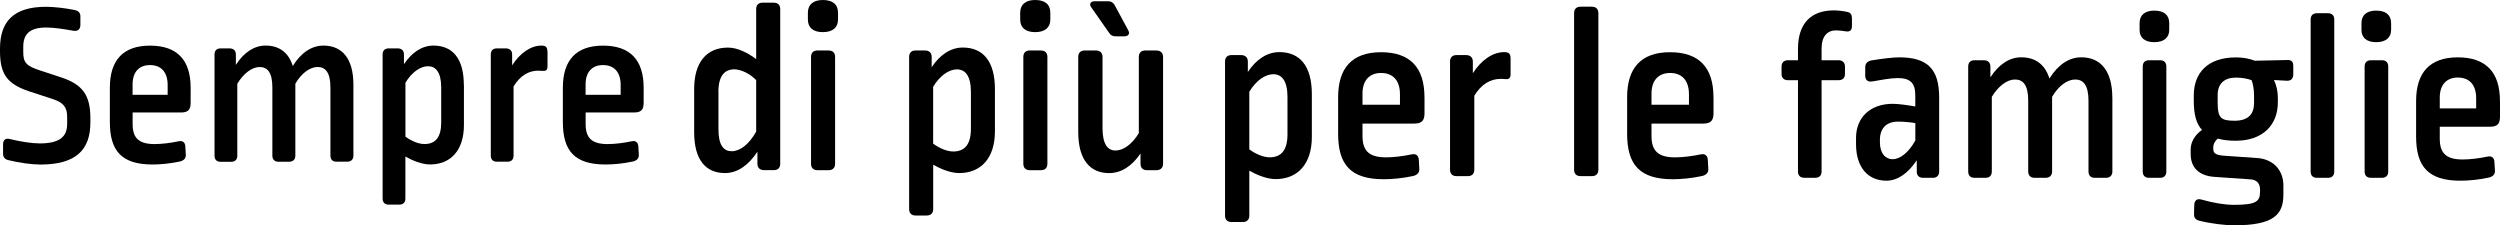 <svg class="claimMobile" id="Calque_2" xmlns="http://www.w3.org/2000/svg" viewBox="0 0 563.23 50.75">
<g id="Calque_1-2">
<g>
<g>
<path class="cls-1" d="M16.85,2.27c.84,.16,1.31,.68,1.26,1.52v1.88c-.05,.99-.63,1.41-1.57,1.26-2.09-.37-4.34-.73-6.12-.73-3.77,0-5.18,1.52-5.18,4.34v1.26c0,2.25,.68,3.09,3.82,4.08l4.76,1.57c4.76,1.57,6.54,3.98,6.54,9.16v.99c0,6.12-3.19,9.47-11.25,9.47-1.94,0-4.66-.37-7.22-.99-.89-.21-1.2-.73-1.2-1.52v-2.04c0-.99,.58-1.46,1.52-1.2,2.35,.58,4.97,.99,6.75,.99,4.55,0,6.17-1.57,6.17-4.39v-1.57c0-2.2-.84-3.24-3.24-4.03l-5.28-1.73C1.67,18.95,0,16.76,0,11.53v-.58C0,4.88,3.03,1.53,10.36,1.53c1.62,0,4.19,.26,6.49,.73Z"></path>
<path class="cls-1" d="M42.95,19.74v3.4c0,1.52-.52,2.2-2.14,2.2h-10.93v2.62c0,3.19,1.46,4.5,4.97,4.5,1.62,0,3.66-.26,5.39-.63,.94-.21,1.47,.26,1.52,1.2l.1,1.83c.05,.84-.47,1.31-1.31,1.52-2.09,.47-4.45,.68-6.17,.68-6.96,0-9.63-3.03-9.63-9.57v-7.74c0-6.07,2.88-9.47,9.05-9.47s9.15,3.3,9.15,9.47Zm-13.08-.73v2.35h7.9v-2.2c0-3.03-1.57-4.5-3.98-4.5s-3.92,1.52-3.92,4.34Z"></path>
<path class="cls-1" d="M79.62,19.06v16.01c0,.84-.52,1.36-1.41,1.36h-2.41c-.89,0-1.36-.52-1.36-1.36v-15.38c0-3.4-1.15-4.6-2.88-4.6s-3.66,1.41-5.02,3.77v16.22c0,.84-.52,1.36-1.41,1.36h-2.41c-.84,0-1.36-.52-1.36-1.36v-15.38c0-3.4-1.1-4.6-2.88-4.6-1.67,0-3.61,1.41-5.02,3.77v16.22c0,.84-.47,1.36-1.36,1.36h-2.41c-.89,0-1.36-.52-1.36-1.36V12.26c0-.84,.47-1.36,1.36-1.36h2.04c.89,0,1.41,.52,1.41,1.36v2.35c1.83-2.83,4.13-4.34,6.7-4.34,3.09,0,5.18,1.57,6.12,4.6,1.88-3.03,4.29-4.6,6.91-4.6,4.29,0,6.75,3.03,6.75,8.79Z"></path>
<path class="cls-1" d="M104.52,19.16v9c0,5.7-2.98,8.89-7.64,8.89-1.83,0-3.98-.89-5.55-1.78v9.47c0,.84-.47,1.36-1.36,1.36h-2.41c-.89,0-1.36-.52-1.36-1.36V12.26c0-.84,.47-1.36,1.36-1.36h2.04c.89,0,1.41,.52,1.41,1.36v2.2c1.78-2.67,4.08-4.19,6.64-4.19,4.29,0,6.85,2.88,6.85,8.89Zm-13.18-.52v12.14c1.41,1.05,3.03,1.67,4.29,1.67,2.51,0,3.77-1.57,3.77-4.87v-7.85c0-3.51-1.26-4.81-2.98-4.81s-3.66,1.36-5.07,3.71Z"></path>
<path class="cls-1" d="M123.35,11.68v3.19c0,.89-.31,1.15-1.05,1.1-.58-.05-.68-.05-1.05-.05-2.09,0-4.08,1.1-5.55,3.56v15.59c0,.84-.47,1.36-1.36,1.36h-2.41c-.89,0-1.36-.52-1.36-1.36V12.26c0-.84,.47-1.36,1.36-1.36h2.04c.89,0,1.41,.52,1.41,1.36v2.46c1.78-2.77,4.19-4.45,6.64-4.45,1.05,0,1.31,.47,1.31,1.41Z"></path>
<path class="cls-1" d="M145.01,19.74v3.4c0,1.52-.52,2.2-2.14,2.2h-10.93v2.62c0,3.19,1.46,4.5,4.97,4.5,1.62,0,3.66-.26,5.39-.63,.94-.21,1.47,.26,1.52,1.2l.1,1.83c.05,.84-.47,1.31-1.31,1.52-2.09,.47-4.45,.68-6.17,.68-6.96,0-9.63-3.03-9.63-9.57v-7.74c0-6.07,2.88-9.47,9.05-9.47s9.15,3.3,9.15,9.47Zm-13.08-.73v2.35h7.9v-2.2c0-3.03-1.57-4.5-3.98-4.5s-3.92,1.52-3.92,4.34Z"></path>
</g>
<g>
<path class="cls-1" d="M174.34,.61c.94,0,1.44,.55,1.44,1.44V36.89c0,.88-.5,1.44-1.44,1.44h-2.21c-.94,0-1.49-.55-1.49-1.44v-2.71c-2.04,3.09-4.53,4.81-7.29,4.81-4.42,0-6.96-3.04-6.96-9.22v-9.72c0-5.91,2.71-9.33,7.62-9.33,2.32,0,4.75,1.38,6.35,2.6V2.04c0-.88,.5-1.44,1.44-1.44h2.54Zm-12.48,20.1v8.39c0,3.7,1.22,4.97,2.98,4.97,1.88,0,3.92-1.55,5.52-4.42v-11.6c-1.38-1.44-3.42-2.43-4.92-2.43-2.21,0-3.59,1.49-3.59,5.08Z"></path>
<path class="cls-1" d="M188.8,2.87v1.55c0,1.77-1.21,2.82-3.42,2.82s-3.37-1.05-3.37-2.82v-1.55c0-1.88,1.27-2.87,3.37-2.87,2.21,0,3.42,.99,3.42,2.87Zm-2.1,8.51c.94,0,1.44,.55,1.44,1.44v24.08c0,.88-.5,1.44-1.44,1.44h-2.54c-.94,0-1.44-.55-1.44-1.44V12.81c0-.88,.5-1.44,1.44-1.44h2.54Z"></path>
<path class="cls-1" d="M224.15,20.1v9.5c0,6.02-3.15,9.39-8.06,9.39-1.93,0-4.2-.94-5.85-1.88v10c0,.88-.5,1.44-1.44,1.44h-2.54c-.94,0-1.44-.55-1.44-1.44V12.81c0-.88,.5-1.44,1.44-1.44h2.15c.94,0,1.49,.55,1.49,1.44v2.32c1.88-2.82,4.31-4.42,7.01-4.42,4.53,0,7.24,3.04,7.24,9.39Zm-13.92-.55v12.81c1.49,1.1,3.2,1.77,4.53,1.77,2.65,0,3.98-1.66,3.98-5.14v-8.28c0-3.7-1.33-5.08-3.15-5.08s-3.87,1.44-5.36,3.92Z"></path>
<path class="cls-1" d="M236.63,2.87v1.55c0,1.77-1.21,2.82-3.42,2.82s-3.37-1.05-3.37-2.82v-1.55c0-1.88,1.27-2.87,3.37-2.87,2.21,0,3.42,.99,3.42,2.87Zm-2.1,8.51c.94,0,1.44,.55,1.44,1.44v24.08c0,.88-.5,1.44-1.44,1.44h-2.54c-.94,0-1.44-.55-1.44-1.44V12.81c0-.88,.5-1.44,1.44-1.44h2.54Z"></path>
<path class="cls-1" d="M260.54,11.38c.94,0,1.49,.55,1.49,1.44v24.08c0,.88-.55,1.44-1.49,1.44h-2.15c-.94,0-1.44-.55-1.44-1.44v-2.32c-1.99,2.93-4.42,4.42-7.07,4.42-4.25,0-6.96-2.93-6.96-9.28V12.81c0-.88,.5-1.44,1.44-1.44h2.54c.94,0,1.49,.55,1.49,1.44V28.88c0,3.59,1.16,5.03,2.93,5.03s3.76-1.44,5.25-3.92V12.81c0-.88,.5-1.44,1.44-1.44h2.54ZM249.66,.28c.66,0,1.1,.28,1.44,.83l3.04,5.63c.5,.83,.11,1.44-.83,1.44h-1.99c-.61,0-1.1-.22-1.44-.77l-3.98-5.69c-.61-.77-.22-1.44,.72-1.44h3.04Z"></path>
</g>
<g>
<path class="cls-1" d="M295.55,21.24v9.61c0,6.09-3.19,9.5-8.16,9.5-1.96,0-4.25-.95-5.93-1.9v10.12c0,.89-.5,1.45-1.45,1.45h-2.57c-.95,0-1.45-.56-1.45-1.45V13.86c0-.89,.5-1.45,1.45-1.45h2.18c.95,0,1.51,.56,1.51,1.45v2.35c1.9-2.85,4.36-4.47,7.1-4.47,4.58,0,7.32,3.07,7.32,9.5Zm-14.09-.56v12.97c1.51,1.12,3.24,1.79,4.58,1.79,2.68,0,4.02-1.68,4.02-5.2v-8.38c0-3.75-1.34-5.14-3.19-5.14s-3.91,1.45-5.42,3.97Z"></path>
<path class="cls-1" d="M320.93,21.86v3.63c0,1.62-.56,2.35-2.29,2.35h-11.68v2.8c0,3.41,1.56,4.81,5.31,4.81,1.73,0,3.91-.28,5.76-.67,1.01-.22,1.57,.28,1.62,1.29l.11,1.96c.06,.89-.5,1.4-1.4,1.62-2.24,.5-4.75,.73-6.6,.73-7.43,0-10.29-3.24-10.29-10.23v-8.27c0-6.48,3.07-10.12,9.67-10.12s9.78,3.52,9.78,10.12Zm-13.97-.78v2.52h8.44v-2.35c0-3.24-1.68-4.81-4.25-4.81s-4.19,1.62-4.19,4.64Z"></path>
<path class="cls-1" d="M340.32,13.25v3.41c0,.95-.34,1.23-1.12,1.17-.61-.06-.73-.06-1.12-.06-2.24,0-4.36,1.17-5.93,3.8v16.66c0,.89-.5,1.45-1.45,1.45h-2.57c-.95,0-1.45-.56-1.45-1.45V13.86c0-.89,.5-1.45,1.45-1.45h2.18c.95,0,1.51,.56,1.51,1.45v2.63c1.9-2.96,4.47-4.75,7.1-4.75,1.12,0,1.4,.5,1.4,1.51Z"></path>
<path class="cls-1" d="M358.65,1.51c.95,0,1.45,.56,1.45,1.45V38.23c0,.89-.5,1.45-1.45,1.45h-2.57c-.95,0-1.45-.56-1.45-1.45V2.96c0-.89,.5-1.45,1.45-1.45h2.57Z"></path>
<path class="cls-1" d="M386.04,21.86v3.63c0,1.62-.56,2.35-2.29,2.35h-11.68v2.8c0,3.41,1.56,4.81,5.31,4.81,1.73,0,3.91-.28,5.76-.67,1.01-.22,1.57,.28,1.62,1.29l.11,1.96c.06,.89-.5,1.4-1.4,1.62-2.24,.5-4.75,.73-6.6,.73-7.43,0-10.29-3.24-10.29-10.23v-8.27c0-6.48,3.07-10.12,9.67-10.12s9.78,3.52,9.78,10.12Zm-13.97-.78v2.52h8.44v-2.35c0-3.24-1.68-4.81-4.25-4.81s-4.19,1.62-4.19,4.64Z"></path>
</g>
<g>
<path class="cls-1" d="M416.09,2.66c.87,.16,1.14,.65,1.14,1.52v1.63c0,.98-.38,1.41-1.41,1.25-.65-.11-1.57-.22-2.17-.22-1.9,0-3.26,1.25-3.26,4.12v2.61h3.8c.92,0,1.47,.54,1.47,1.41v1.68c0,.92-.54,1.41-1.47,1.41h-3.8v20.57c0,.87-.49,1.41-1.41,1.41h-2.5c-.92,0-1.41-.54-1.41-1.41V18.07h-2.23c-.92,0-1.47-.49-1.47-1.41v-1.68c0-.87,.54-1.41,1.47-1.41h2.23v-2.55c0-5.81,2.99-8.68,8.09-8.68,.81,0,1.95,.11,2.93,.33Z"></path>
<path class="cls-1" d="M436.88,21.98v16.67c0,.87-.54,1.41-1.41,1.41h-2.23c-.92,0-1.41-.54-1.41-1.41v-2.55c-2.01,3.04-4.4,4.61-6.84,4.61-4.13,0-6.84-2.99-6.84-8.2v-1.47c0-4.45,3.09-7.65,8.25-7.65,1.41,0,3.58,.33,5.1,.6v-2.55c0-2.82-1.25-3.85-3.96-3.85-1.52,0-3.91,.43-5.75,.76-.98,.16-1.57-.33-1.57-1.3v-1.85c0-.92,.49-1.47,1.63-1.63,2.12-.33,4.51-.65,6.02-.65,6.3,0,9.01,2.55,9.01,9.06Zm-13.35,9.55v.54c0,2.5,1.25,3.8,2.88,3.8s3.58-1.47,5.1-4.23v-3.91c-1.25-.22-2.88-.33-3.85-.33-2.71,0-4.13,1.52-4.13,4.13Z"></path>
<path class="cls-1" d="M475.9,22.04v16.61c0,.87-.54,1.41-1.47,1.41h-2.5c-.92,0-1.41-.54-1.41-1.41v-15.96c0-3.53-1.19-4.78-2.99-4.78s-3.8,1.47-5.21,3.91v16.83c0,.87-.54,1.41-1.47,1.41h-2.5c-.87,0-1.41-.54-1.41-1.41v-15.96c0-3.53-1.14-4.78-2.99-4.78-1.74,0-3.75,1.47-5.21,3.91v16.83c0,.87-.49,1.41-1.41,1.41h-2.5c-.92,0-1.41-.54-1.41-1.41V14.98c0-.87,.49-1.41,1.41-1.41h2.12c.92,0,1.47,.54,1.47,1.41v2.44c1.9-2.93,4.29-4.51,6.95-4.51,3.2,0,5.37,1.63,6.35,4.78,1.95-3.15,4.45-4.78,7.17-4.78,4.45,0,7,3.15,7,9.12Z"></path>
<path class="cls-1" d="M488.71,5.21v1.52c0,1.74-1.19,2.77-3.37,2.77s-3.31-1.03-3.31-2.77v-1.52c0-1.85,1.25-2.82,3.31-2.82,2.17,0,3.37,.98,3.37,2.82Zm-2.06,8.36c.92,0,1.41,.54,1.41,1.41v23.67c0,.87-.49,1.41-1.41,1.41h-2.5c-.92,0-1.41-.54-1.41-1.41V14.98c0-.87,.49-1.41,1.41-1.41h2.5Z"></path>
<path class="cls-1" d="M508.03,13.68l7.38-.16c.92,0,1.25,.43,1.25,1.41v1.79c0,.92-.43,1.52-1.47,1.47l-2.88-.16c.54,1.14,.87,2.55,.87,3.96v1.09c0,4.99-3.31,8.63-9.5,8.63-1.57,0-2.93-.16-4.02-.49-.76,.65-1.03,1.36-1.03,1.95v.33c0,.98,.49,1.41,2.28,1.57l7.71,.54c3.47,.27,5.81,2.66,5.81,6.19v2.01c0,4.45-2.06,6.95-11.07,6.95-2.06,0-5.27-.38-7.87-1.03-.87-.22-1.25-.71-1.19-1.63l.05-1.95c.05-1.03,.65-1.47,1.63-1.19,2.44,.71,5.21,1.19,7.27,1.19,5.21,0,5.92-.81,5.92-3.04v-.38c0-1.41-.76-2.28-2.28-2.33l-7.87-.54c-3.69-.22-5.48-2.17-5.48-5.16v-1.03c0-1.63,.92-3.26,2.55-4.4-1.3-1.41-1.85-3.53-1.85-6.62v-1.14c0-5.1,3.15-8.58,9.5-8.58,1.63,0,3.04,.27,4.29,.76Zm-8.41,7.71v1.74c0,3.42,.71,4.07,3.8,4.07s4.4-1.47,4.4-4.02v-1.52c0-1.52-.22-2.71-.54-3.58-.76-.33-2.17-.6-3.53-.6-2.61,0-4.13,1.36-4.13,3.91Z"></path>
<path class="cls-1" d="M524.48,2.98c.92,0,1.41,.54,1.41,1.41V38.65c0,.87-.49,1.41-1.41,1.41h-2.5c-.92,0-1.41-.54-1.41-1.41V4.39c0-.87,.49-1.41,1.41-1.41h2.5Z"></path>
<path class="cls-1" d="M538.7,5.21v1.52c0,1.74-1.19,2.77-3.37,2.77s-3.31-1.03-3.31-2.77v-1.52c0-1.85,1.25-2.82,3.31-2.82,2.17,0,3.37,.98,3.37,2.82Zm-2.06,8.36c.92,0,1.41,.54,1.41,1.41v23.67c0,.87-.49,1.41-1.41,1.41h-2.5c-.92,0-1.41-.54-1.41-1.41V14.98c0-.87,.49-1.41,1.41-1.41h2.5Z"></path>
<path class="cls-1" d="M563.23,22.74v3.53c0,1.57-.54,2.28-2.23,2.28h-11.34v2.71c0,3.31,1.52,4.67,5.16,4.67,1.68,0,3.8-.27,5.59-.65,.98-.22,1.52,.27,1.57,1.25l.11,1.9c.05,.87-.49,1.36-1.36,1.57-2.17,.49-4.61,.71-6.41,.71-7.22,0-9.99-3.15-9.99-9.93v-8.03c0-6.3,2.99-9.83,9.39-9.83s9.5,3.42,9.5,9.83Zm-13.57-.76v2.44h8.2v-2.28c0-3.15-1.63-4.67-4.13-4.67s-4.07,1.57-4.07,4.51Z"></path>
</g>
</g>
</g>
</svg>